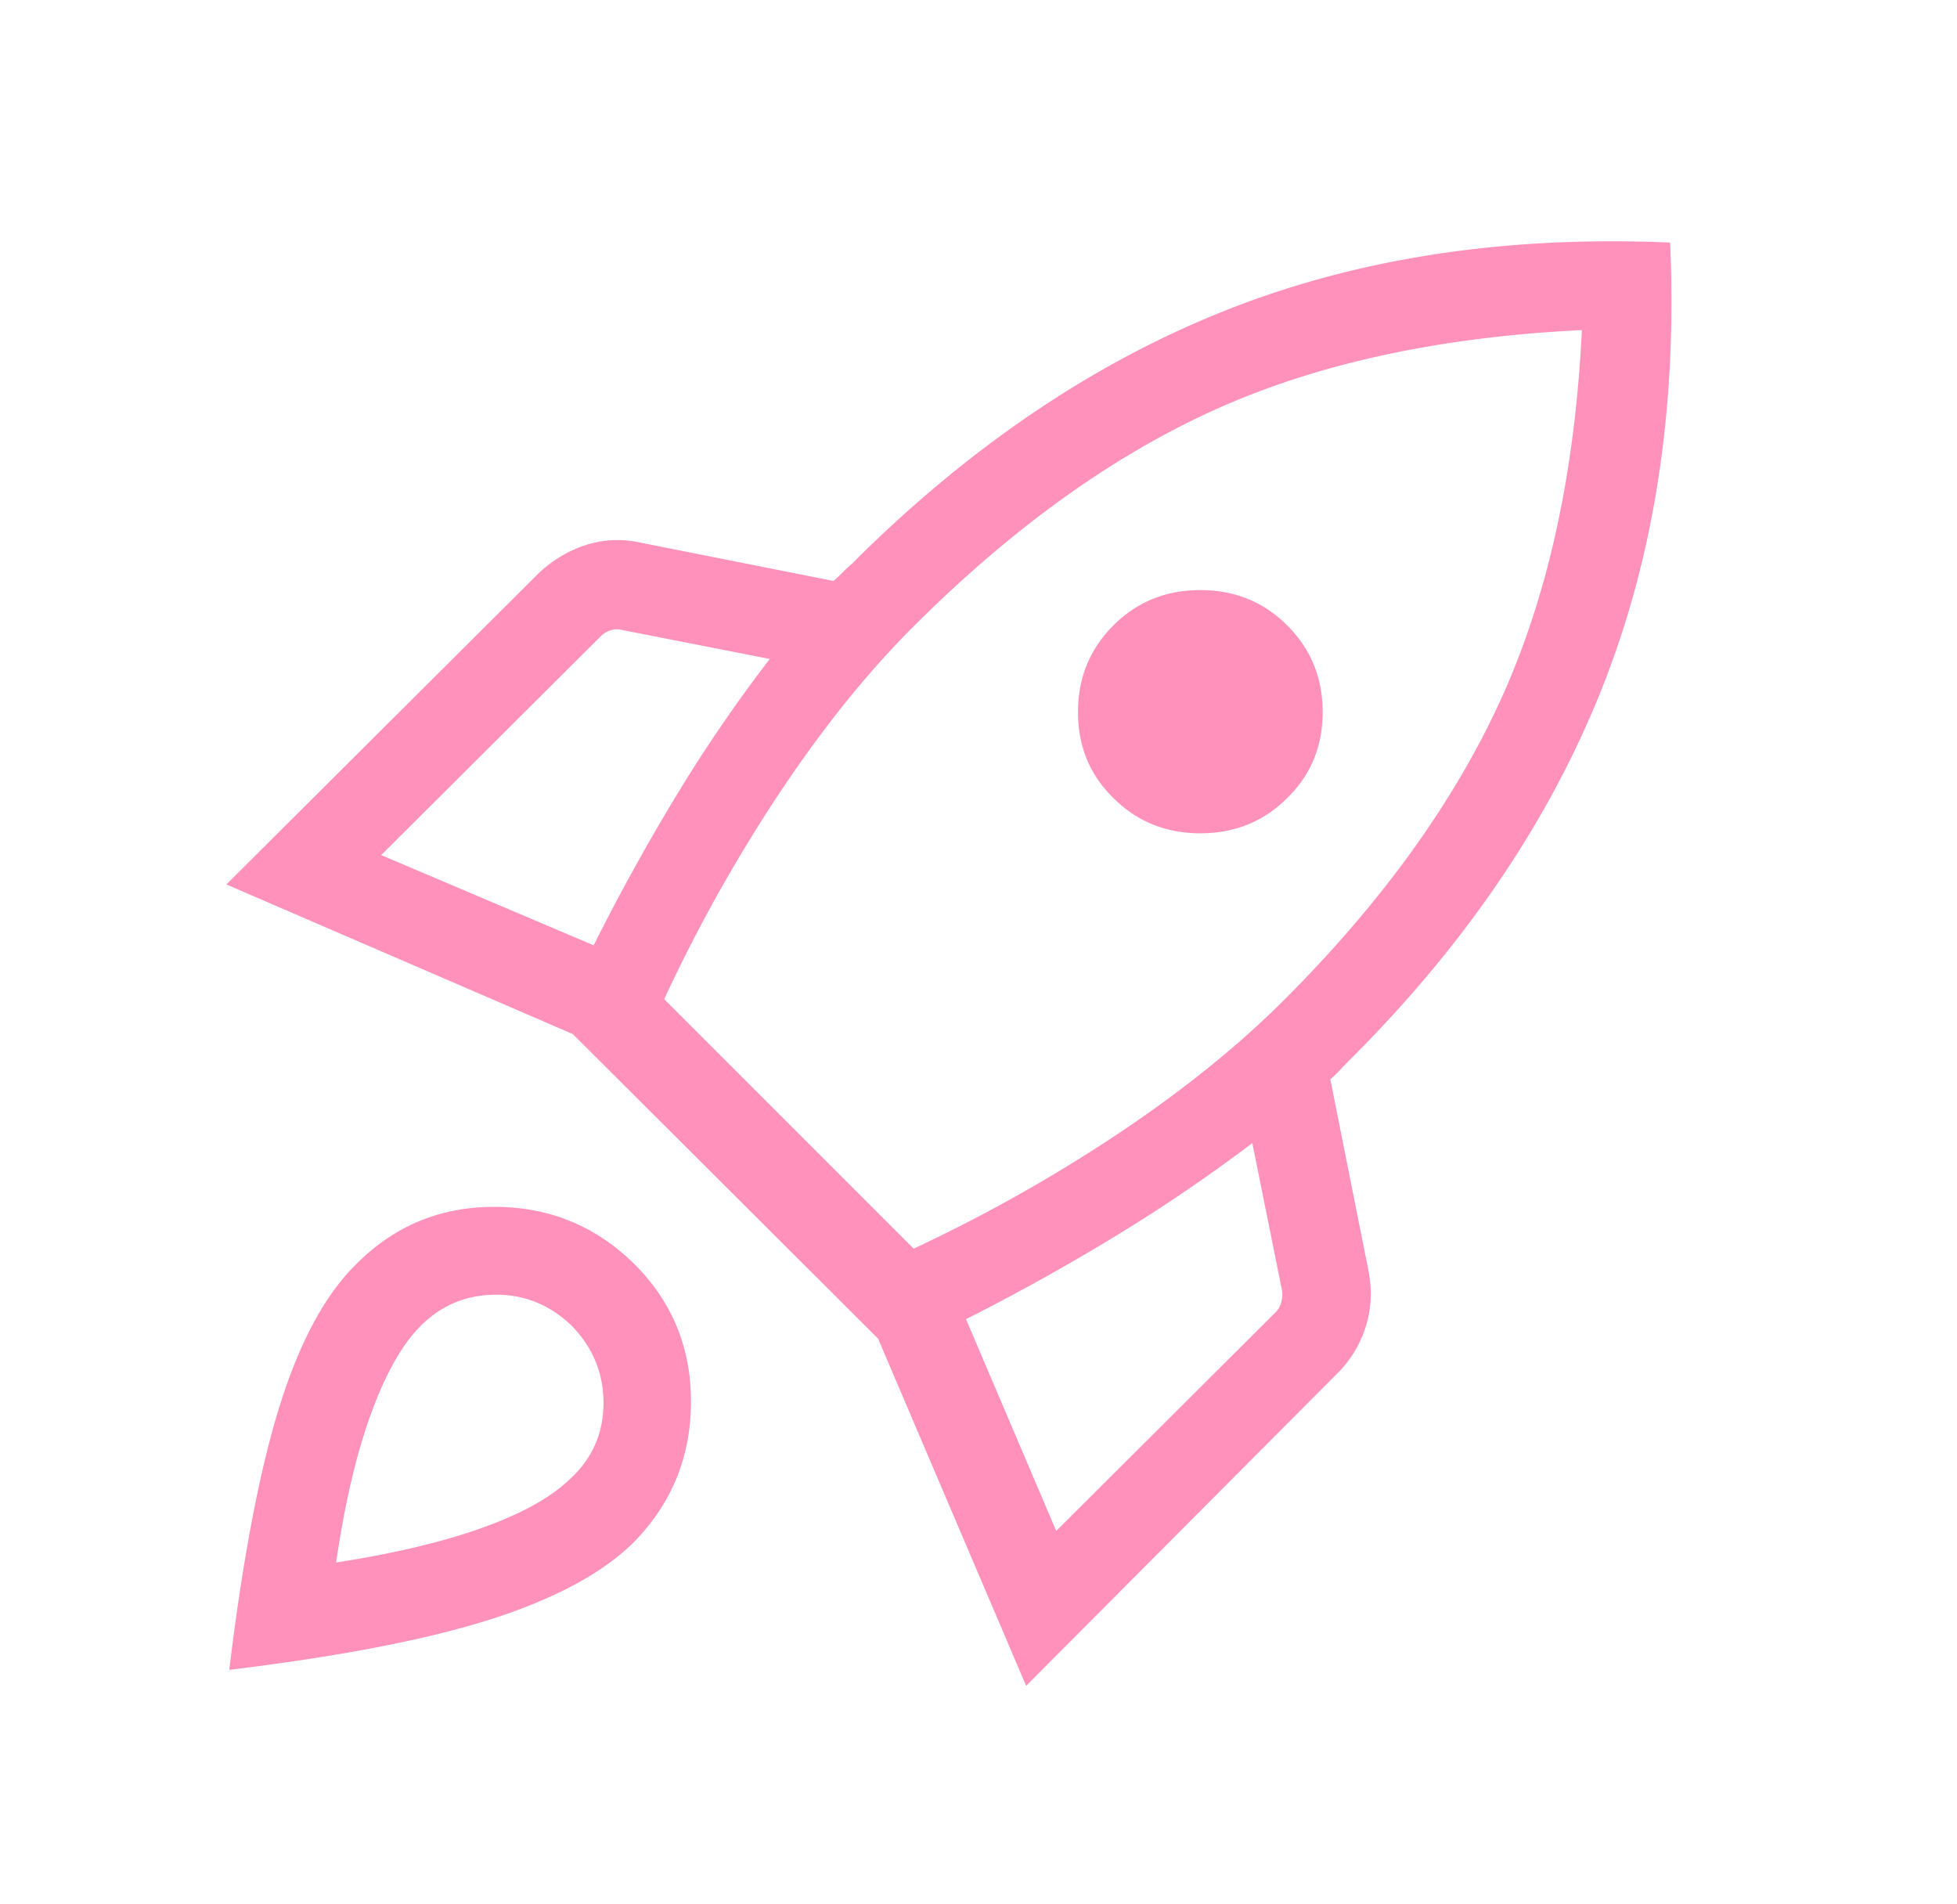 <svg xmlns="http://www.w3.org/2000/svg" width="73" height="71" fill="none"><mask id="a" width="71" height="71" x="0" y="0" maskUnits="userSpaceOnUse" style="mask-type:alpha"><path fill="#D9D9D9" d="M.5.5h70v70H.5z"/></mask><g mask="url(#a)"><path fill="#FF91BA" d="m14.22 31.893 7.925 3.365a78.797 78.797 0 0 1 3.032-5.5 56.258 56.258 0 0 1 3.536-5.18l-5.507-1.081a.765.765 0 0 0-.436.013.96.96 0 0 0-.378.239l-8.173 8.144Zm10.556 5.373 9.305 9.306a58.335 58.335 0 0 0 7.648-4.302c2.402-1.605 4.46-3.263 6.173-4.976 3.657-3.656 6.357-7.406 8.102-11.248 1.744-3.843 2.745-8.42 3.003-13.734-5.332.258-9.91 1.255-13.733 2.99-3.824 1.734-7.564 4.43-11.221 8.087-1.713 1.713-3.371 3.776-4.975 6.187a58.293 58.293 0 0 0-4.302 7.69Zm16.753-7.504c-.878-.86-1.318-1.928-1.318-3.203s.44-2.352 1.319-3.23c.878-.88 1.96-1.32 3.244-1.32 1.285 0 2.366.44 3.245 1.32.879.878 1.319 1.955 1.319 3.23s-.44 2.343-1.319 3.203c-.879.878-1.96 1.318-3.245 1.318-1.284 0-2.366-.44-3.245-1.318ZM39.4 57.099l8.172-8.144a.835.835 0 0 0 .224-.393 1.11 1.11 0 0 0 .028-.42l-1.11-5.508a61.043 61.043 0 0 1-5.167 3.508 80.765 80.765 0 0 1-5.513 3.06l3.365 7.897ZM62.3 9.047c.27 6.144-.58 11.69-2.549 16.64-1.969 4.948-5.107 9.567-9.414 13.856-.124.124-.242.247-.356.37a4.056 4.056 0 0 1-.357.343l1.436 7.208c.127.71.086 1.391-.123 2.043a4.246 4.246 0 0 1-1.06 1.726l-11.6 11.644-5.524-12.951-11.387-11.358-12.922-5.581 11.615-11.572a4.623 4.623 0 0 1 1.753-1.074 3.875 3.875 0 0 1 2.045-.109l7.235 1.436a4.41 4.41 0 0 0 .342-.32c.105-.109.22-.215.343-.32 4.307-4.307 8.931-7.448 13.87-9.423C50.586 9.631 56.137 8.78 62.3 9.047ZM13.273 47.166c1.421-1.44 3.148-2.157 5.182-2.154 2.035.004 3.772.716 5.211 2.137 1.42 1.421 2.124 3.149 2.109 5.183-.015 2.034-.733 3.77-2.154 5.21-1.152 1.133-2.912 2.08-5.28 2.842-2.37.76-5.633 1.393-9.79 1.898.504-4.158 1.13-7.433 1.875-9.827.746-2.393 1.695-4.156 2.847-5.289Zm2.305 2.406c-.662.71-1.255 1.801-1.78 3.273-.526 1.471-.946 3.282-1.26 5.432 2.15-.333 3.961-.761 5.432-1.287 1.472-.525 2.563-1.128 3.273-1.809.83-.752 1.253-1.686 1.268-2.804.014-1.118-.378-2.093-1.178-2.923-.83-.8-1.804-1.188-2.922-1.164-1.118.025-2.063.452-2.833 1.282Z"/></g></svg>